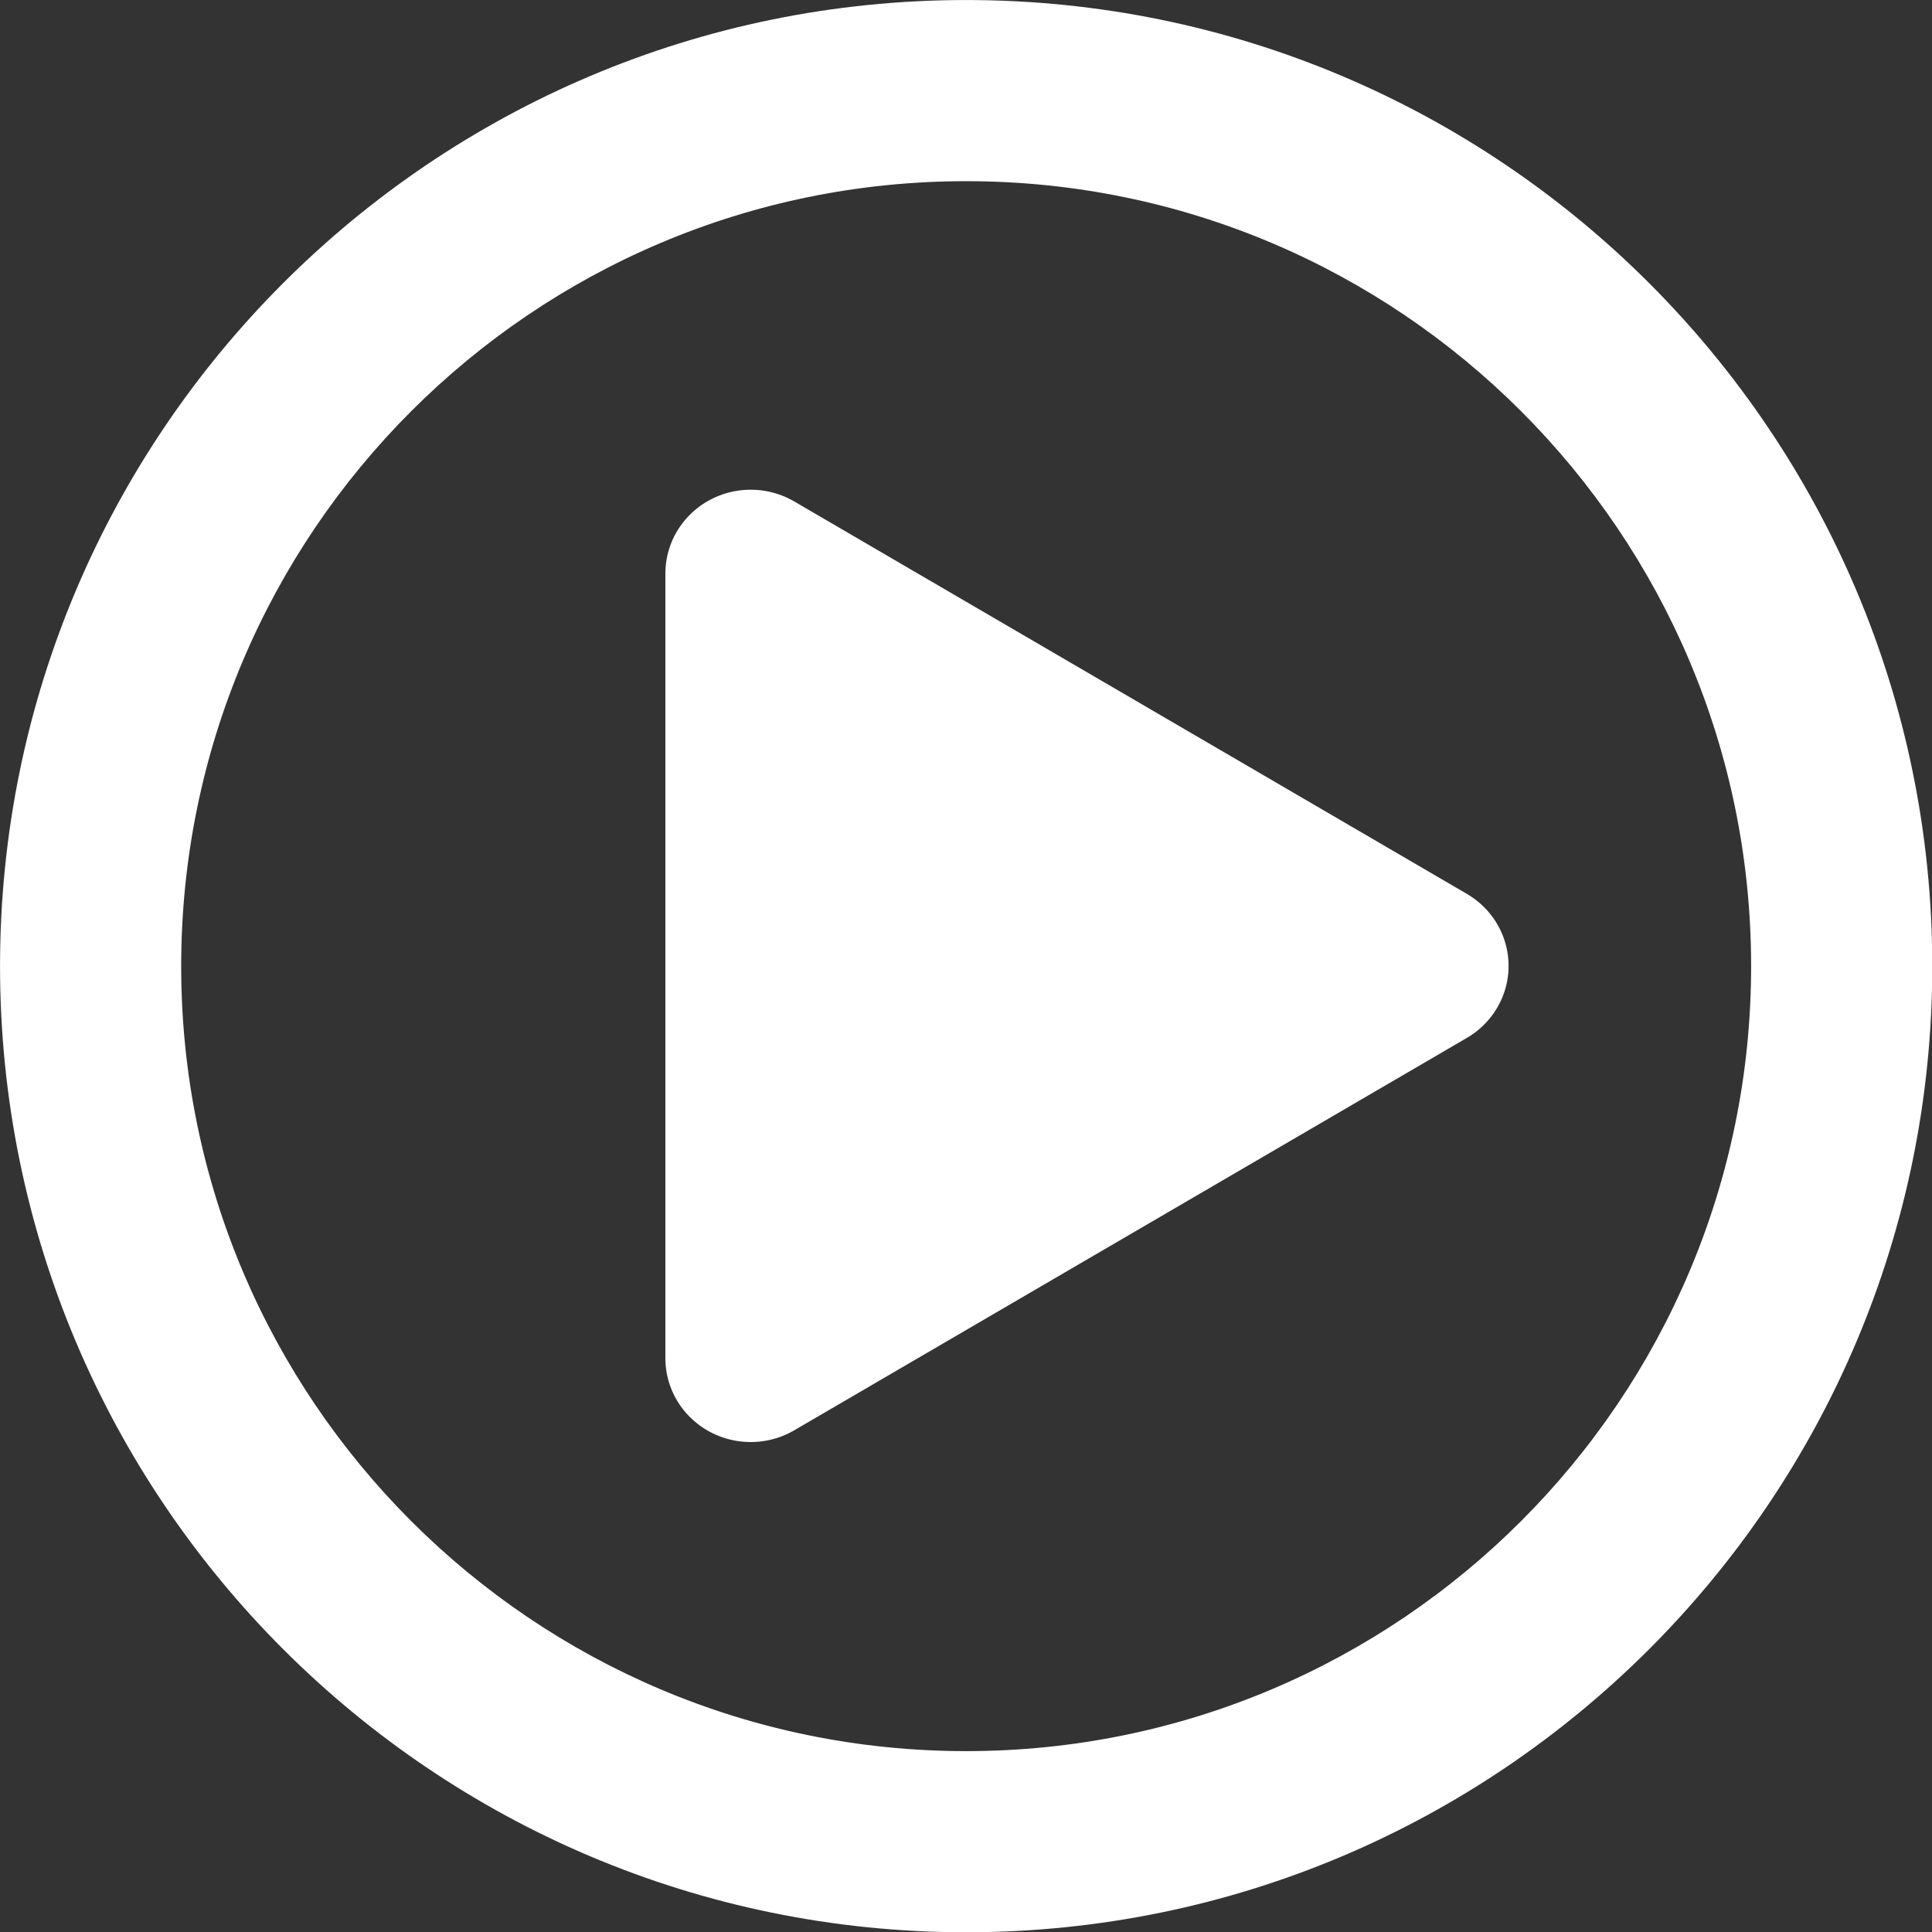 <?xml version="1.0" encoding="UTF-8" standalone="no"?>
<!DOCTYPE svg PUBLIC "-//W3C//DTD SVG 1.1//EN" "http://www.w3.org/Graphics/SVG/1.1/DTD/svg11.dtd">
<svg width="100%" height="100%" viewBox="0 0 64 64" version="1.1" xmlns="http://www.w3.org/2000/svg" xmlns:xlink="http://www.w3.org/1999/xlink" xml:space="preserve" xmlns:serif="http://www.serif.com/" style="fill-rule:evenodd;clip-rule:evenodd;stroke-linecap:round;stroke-linejoin:round;stroke-miterlimit:1.5;">
    <rect x="0" y="0" width="64" height="64" fill="#333333" stroke="none"/>
    <g transform="matrix(1.143,0,0,1.143,-4.571,-4.571)">
        <path d="M32,4C47.454,4 60,16.546 60,32C60,47.454 47.454,60 32,60C16.546,60 4,47.454 4,32C4,16.546 16.546,4 32,4ZM32,9.25C19.444,9.25 9.25,19.444 9.25,32C9.25,44.556 19.444,54.75 32,54.75C44.556,54.75 54.75,44.556 54.75,32C54.75,19.444 44.556,9.25 32,9.25Z" style="fill:white;"/>
    </g>
    <g transform="matrix(5.66475e-17,0.925,-0.942,5.76948e-17,65.496,-0.178)">
        <path d="M34.783,19.478L48.835,43.13L20.73,43.13L34.783,19.478Z" style="fill:white;stroke:white;stroke-width:6px;"/>
    </g>
</svg>
